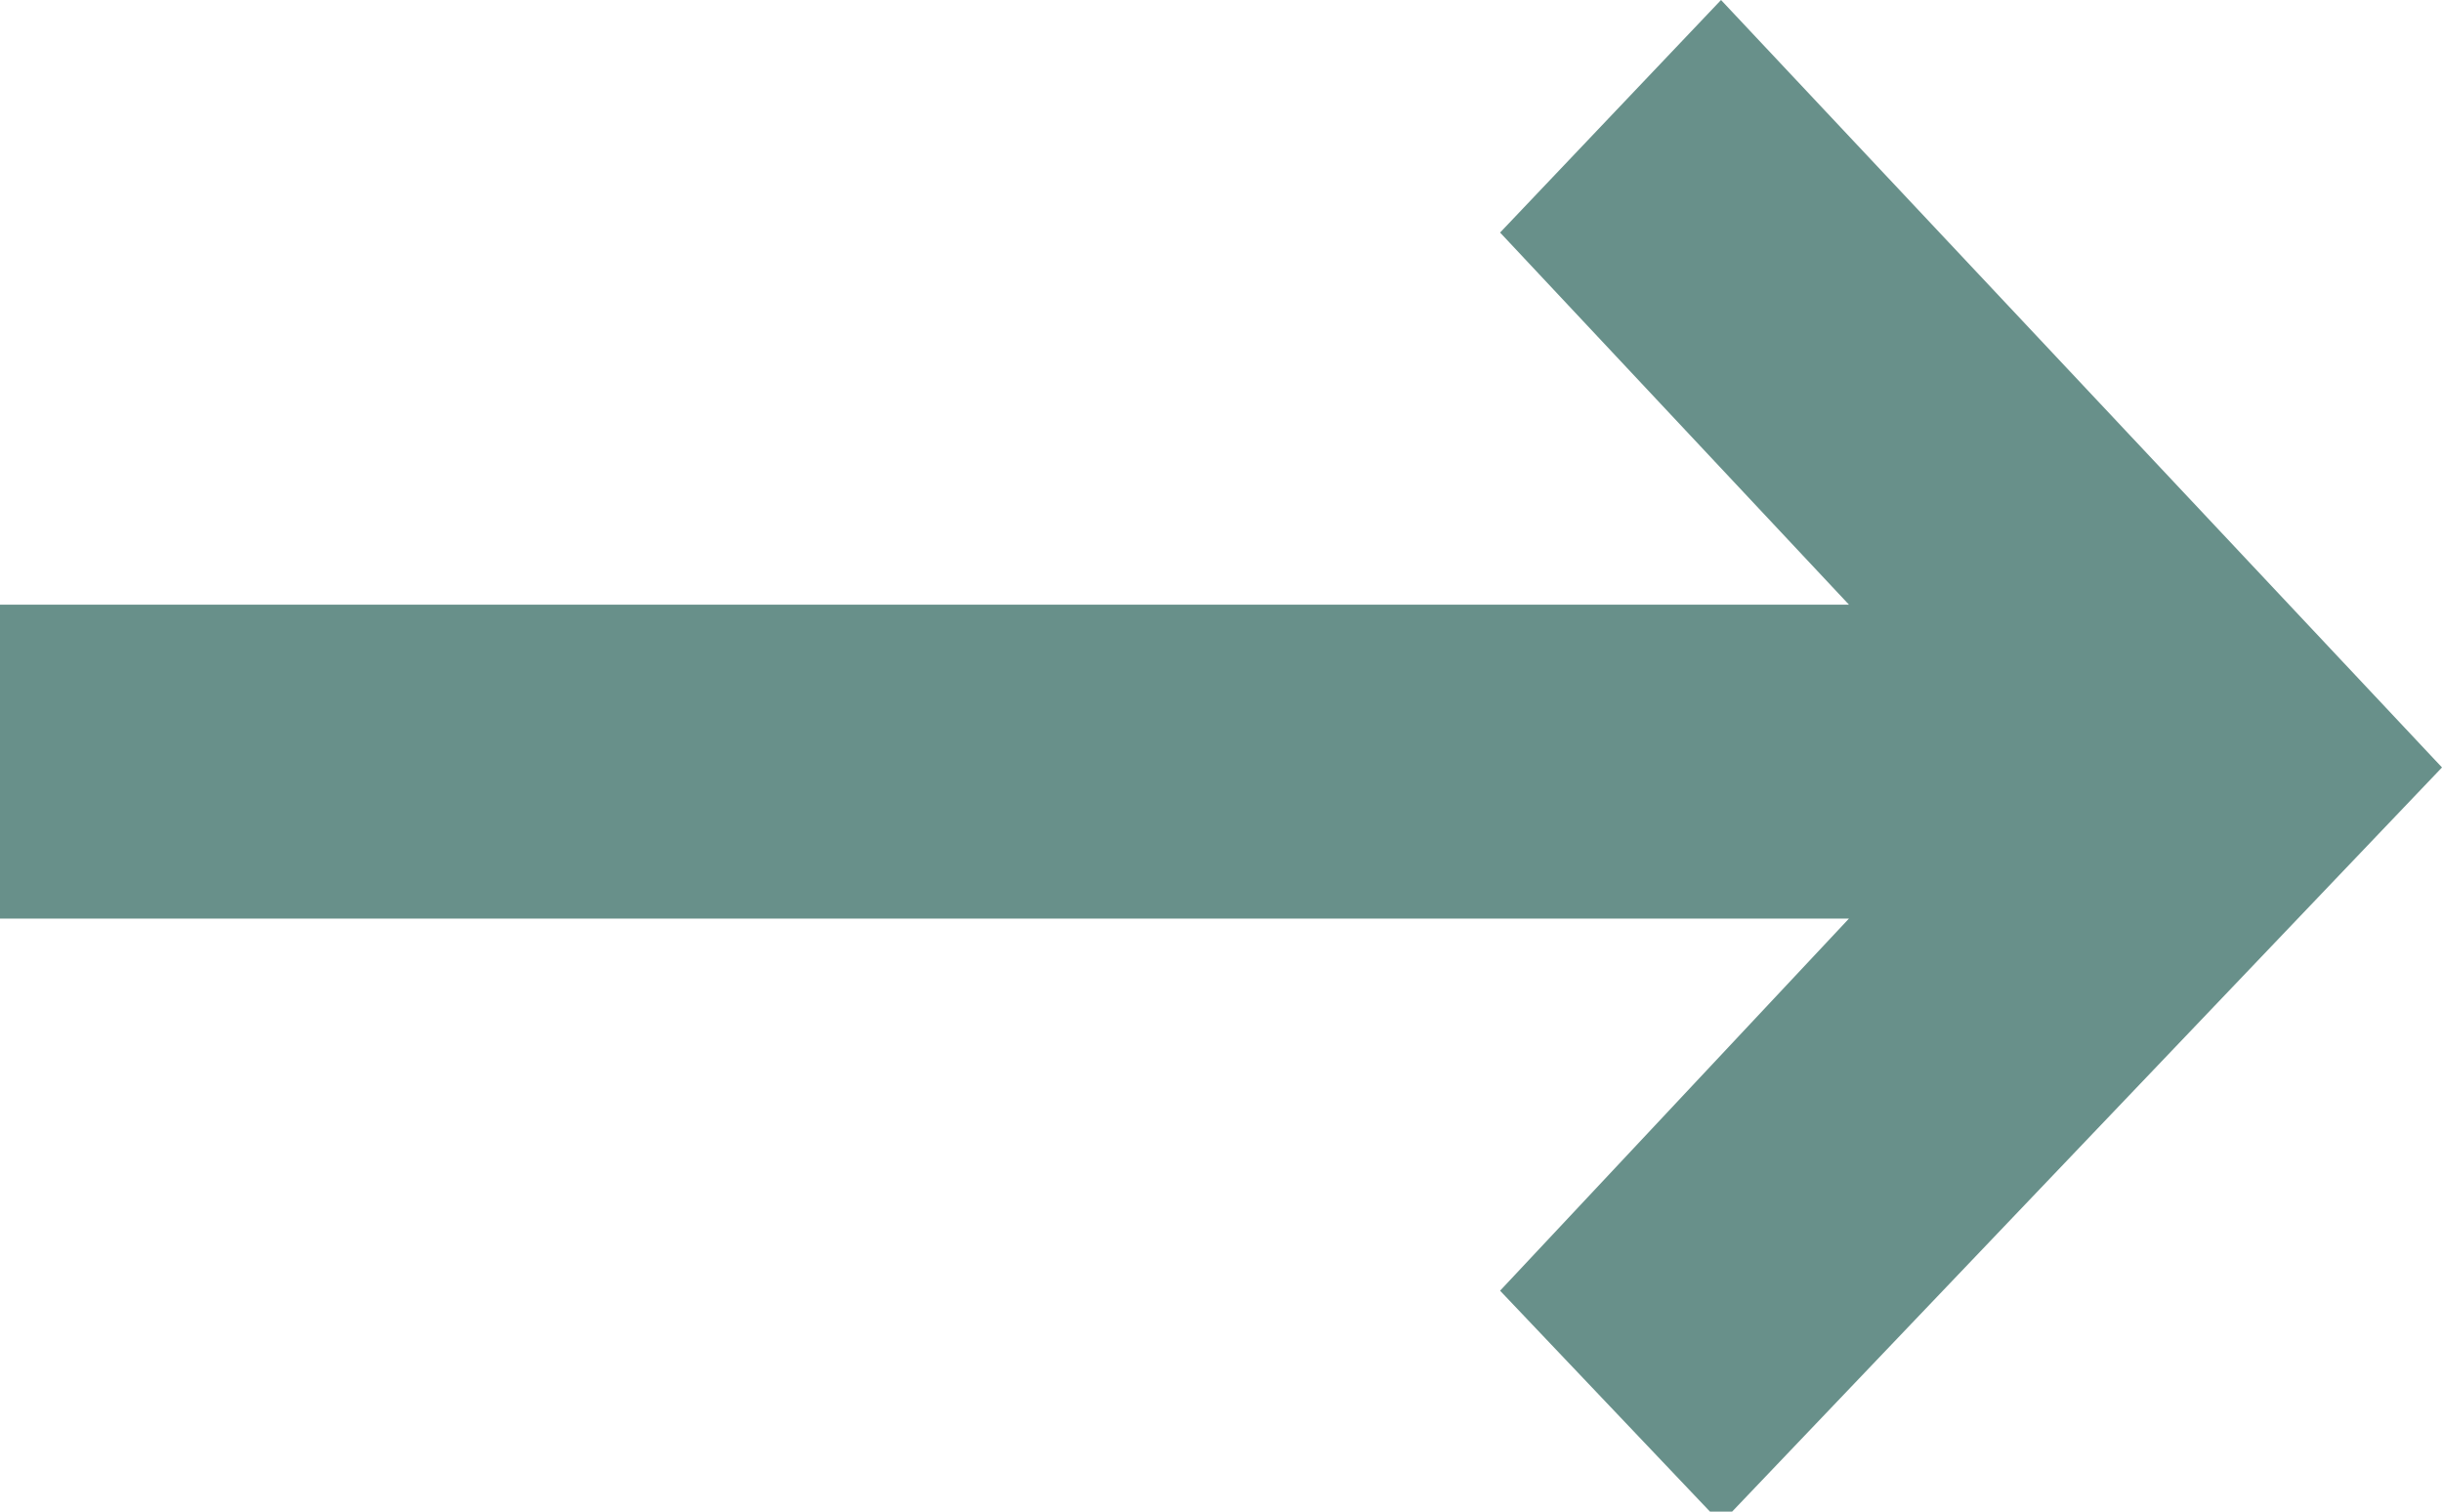 <?xml version="1.0" encoding="UTF-8"?>
<svg id="Layer_1" xmlns="http://www.w3.org/2000/svg" xmlns:xlink="http://www.w3.org/1999/xlink" version="1.1" viewBox="0 0 21 13">
  <!-- Generator: Adobe Illustrator 29.4.0, SVG Export Plug-In . SVG Version: 2.1.0 Build 152)  -->
  <defs>
    <style>
      .st0 {
        fill: none;
      }

      .st1 {
        fill: #68908a;
      }

      .st2 {
        clip-path: url(#clippath);
      }
    </style>
    <clipPath id="clippath">
      <rect class="st0" width="21" height="13"/>
    </clipPath>
  </defs>
  <g class="st2">
    <path class="st1" d="M0,5.1v2.8h15.9l-3,3.2,1.9,2,6.2-6.5L14.8,0l-1.9,2,3,3.2H0Z"/>
  </g>
</svg>